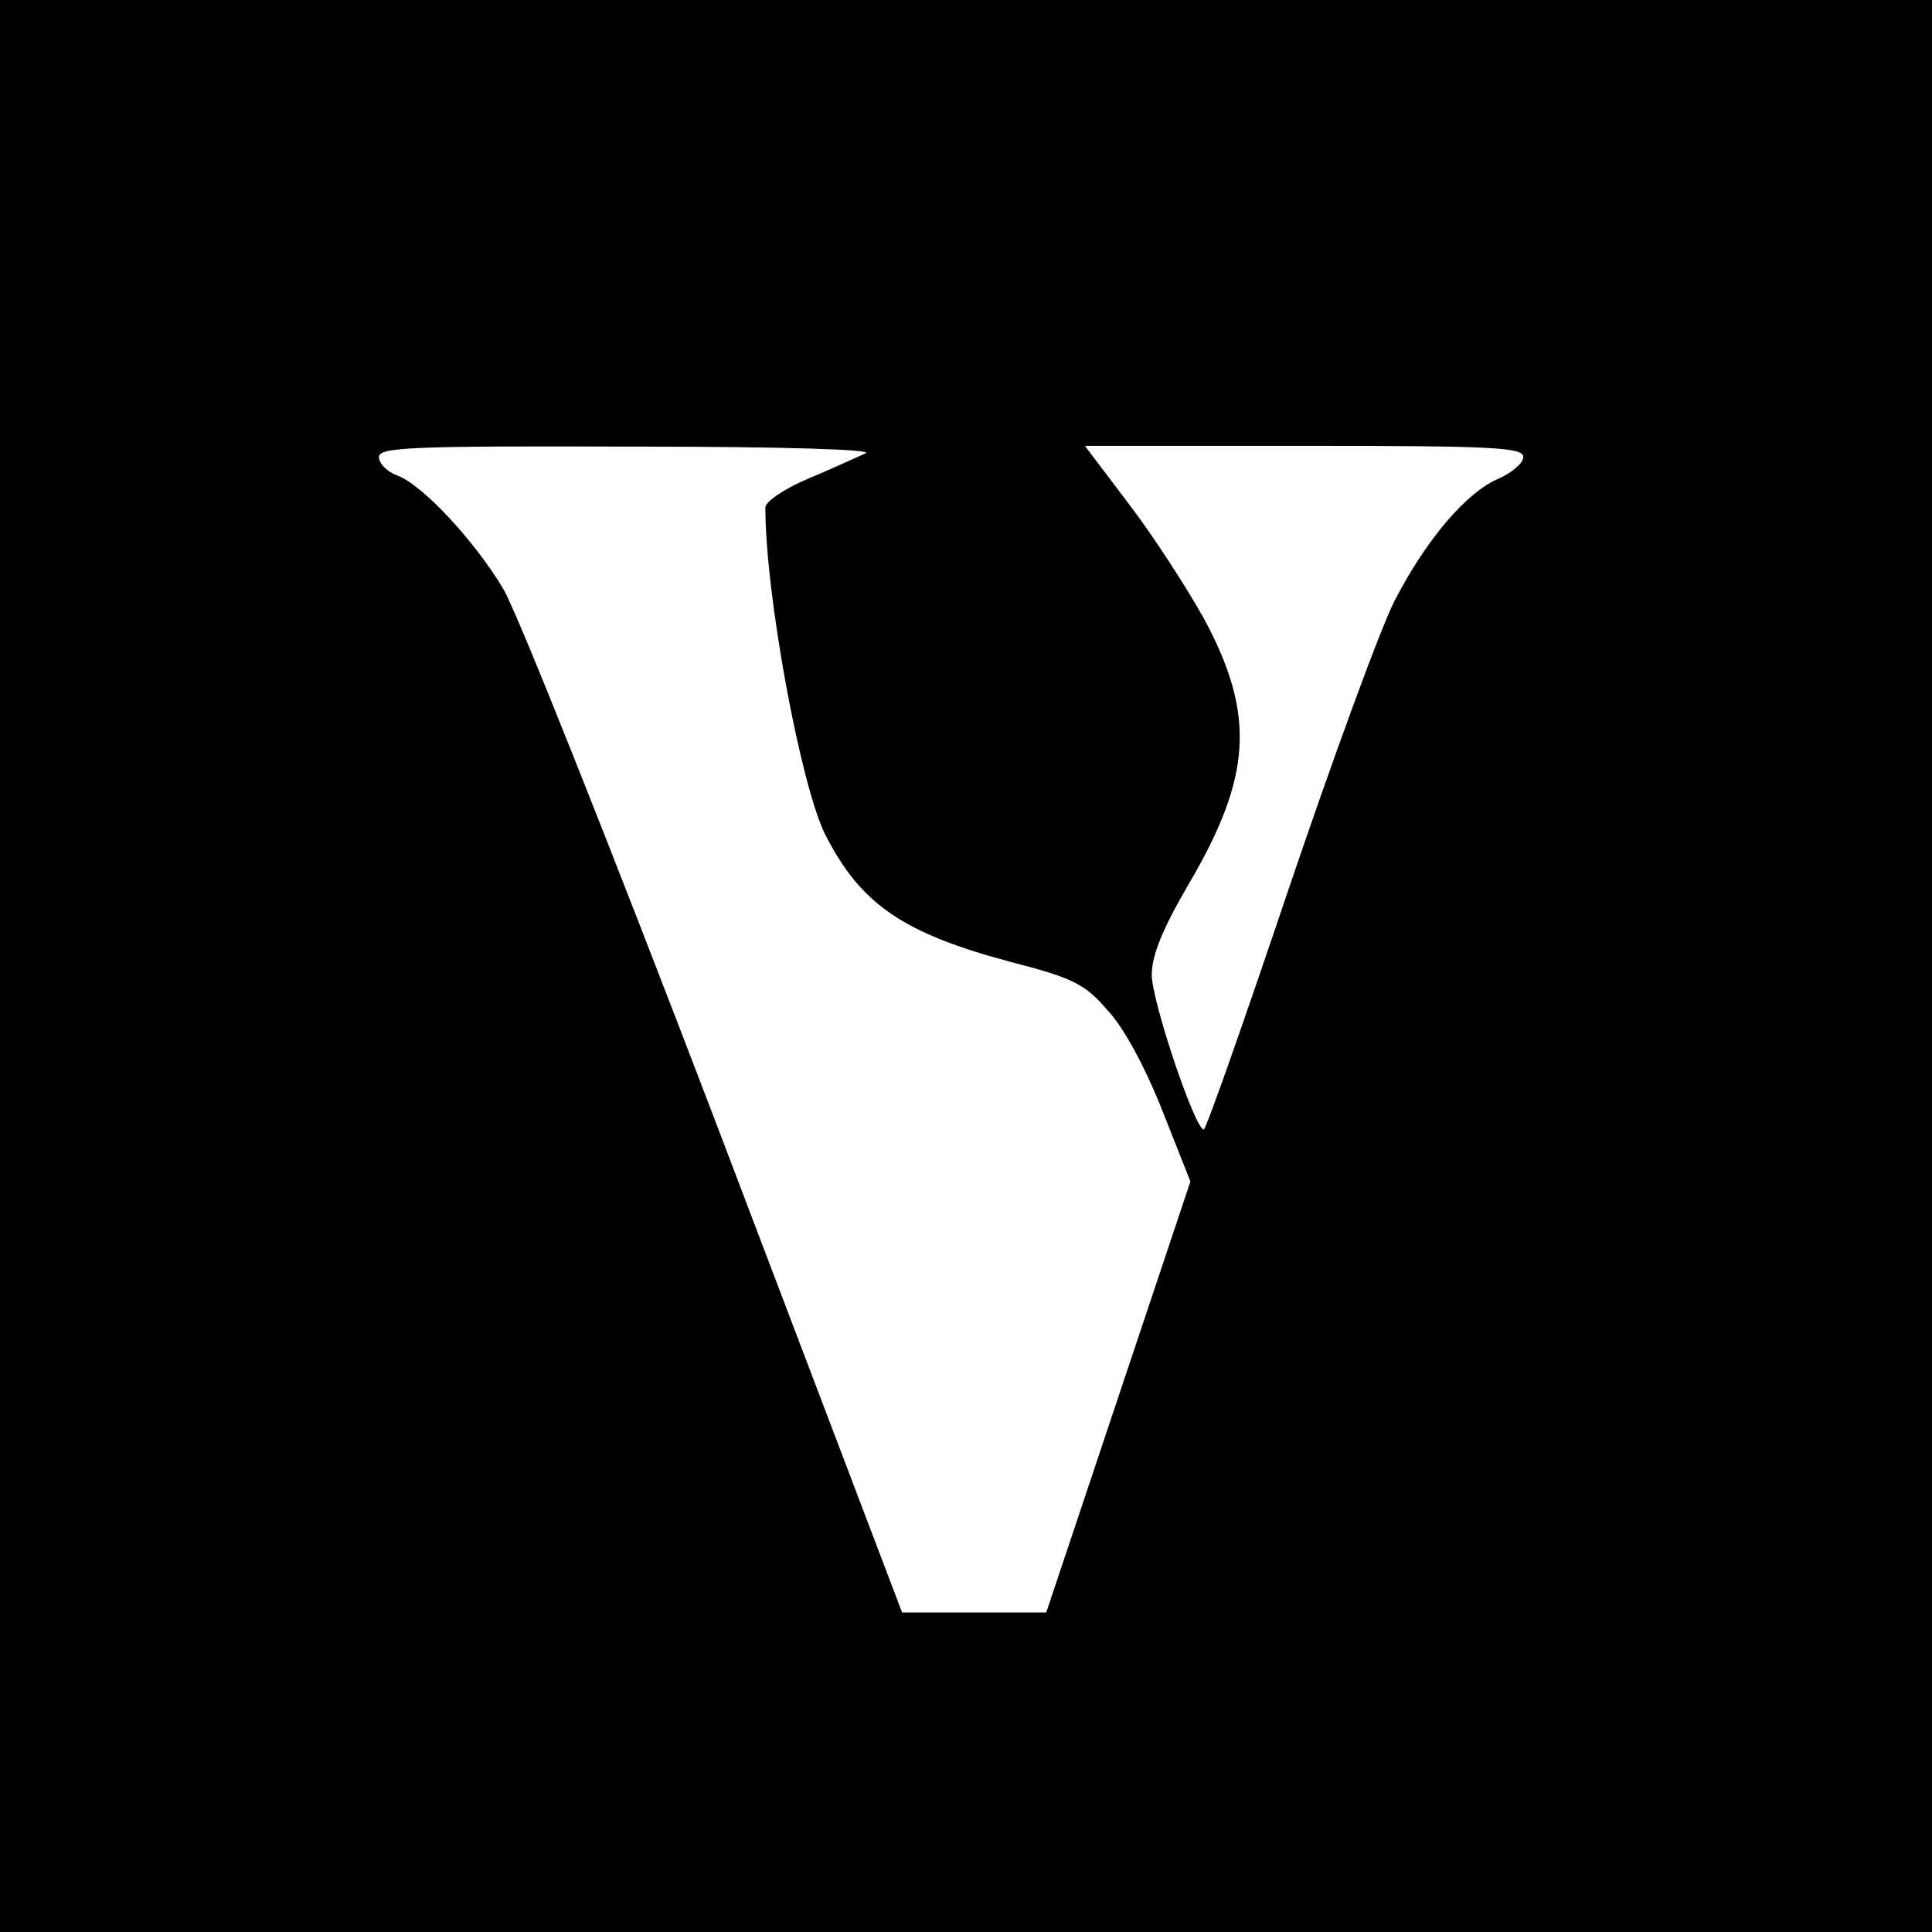<svg version="1" xmlns="http://www.w3.org/2000/svg" width="346.667" height="346.667" viewBox="0 0 260 260"><path d="M0 130v130h260V0H0v130zm116.5-69c-1.1.5-4.6 2.1-7.7 3.4-3.3 1.4-5.8 3.1-5.8 3.9 0 11.7 4.7 37.1 8 43.9 4.8 9.5 10.5 13.4 25.2 17.3 8.1 2.1 9.8 2.9 12.8 6.4 2.2 2.3 5.1 7.7 7.4 13.5l3.8 9.6-9.7 29-9.7 29h-19.4l-25.2-66.3c-13.9-36.4-26.7-68.6-28.5-71.5-3.9-6.5-10.8-13.9-14.2-15.2-1.4-.5-2.5-1.6-2.5-2.5 0-1.3 4.1-1.5 33.8-1.4 20.9 0 32.9.4 31.7.9zm88.5.5c0 .8-1.5 2.1-3.3 2.9-4.3 1.8-9.7 8.1-14 16.4-1.9 3.7-8.3 21.2-14.3 38.9-6 17.8-11.1 32.3-11.4 32.3-1.2 0-7-17.3-7-20.8 0-2.6 1.4-6.1 4.9-12.1 8.6-14.6 9.1-22.9 2.1-35.9-2.3-4.1-6.8-11.1-10.1-15.4L146 60h29.5c25.4 0 29.5.2 29.5 1.5z"/></svg>